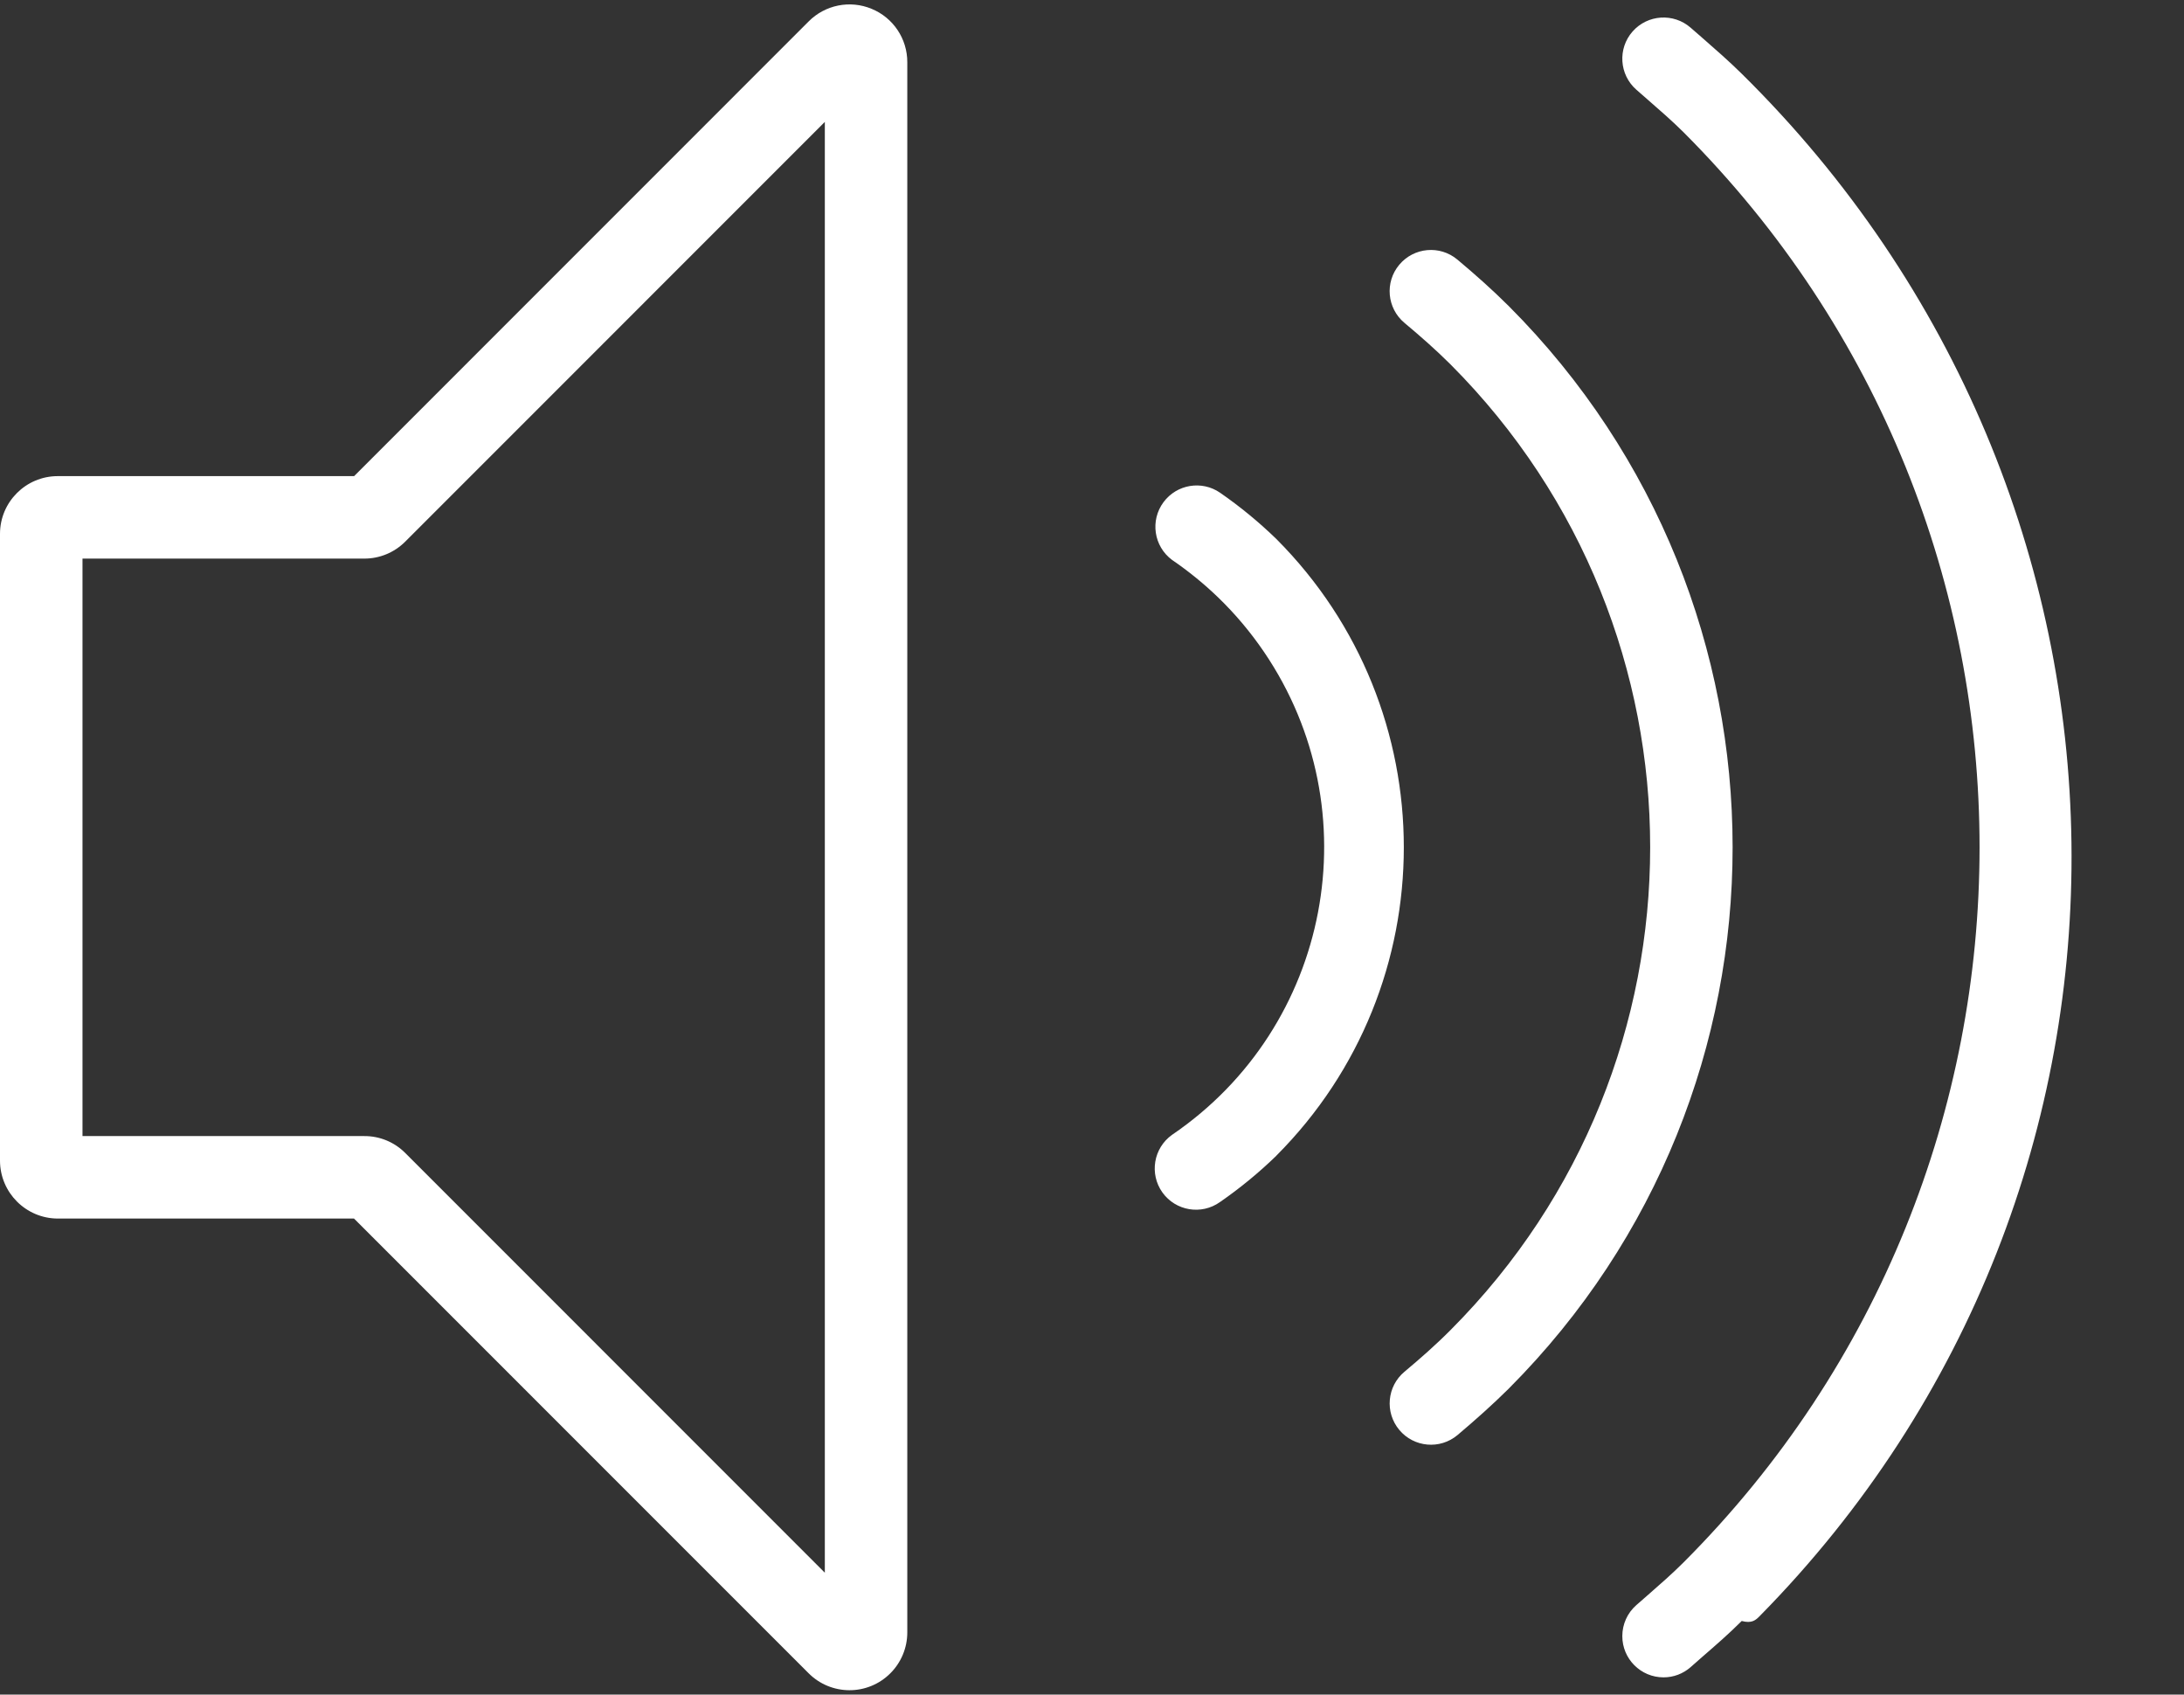 <?xml version="1.0" encoding="UTF-8" standalone="no"?><svg xmlns="http://www.w3.org/2000/svg" xmlns:xlink="http://www.w3.org/1999/xlink" fill="#ffffff" height="52.6" preserveAspectRatio="xMidYMid meet" version="1" viewBox="0.0 5.7 67.8 52.6" width="67.8" zoomAndPan="magnify"><rect x="0.0" y="5.7" width="67.8" height="52.6" fill="#333333" stroke="none"/><g id="change1_1"><path d="M27.056,5.973c-0.669-0.277-1.439-0.123-1.95,0.39L10.993,20.479H1.79c-0.988,0.002-1.788,0.802-1.79,1.79v19.462 c0.004,0.987,0.803,1.788,1.79,1.793h9.2L25.1,57.635c0.699,0.703,1.835,0.706,2.537,0.007c0.339-0.337,0.529-0.794,0.529-1.272 V7.631C28.168,6.904,27.729,6.248,27.056,5.973z M25.606,54.517L12.578,41.486c-0.337-0.337-0.794-0.525-1.27-0.522H2.561V23.039 h8.747c0.476,0.001,0.933-0.188,1.27-0.525l13.028-13.03L25.606,54.517z M54.068,56.017c-0.4,0.4-0.816,0.76-1.231,1.12l-0.35,0.308 c-0.233,0.207-0.534,0.321-0.845,0.32c-0.707,0-1.28-0.574-1.279-1.281c0-0.368,0.158-0.718,0.434-0.96l0.36-0.315 c0.37-0.325,0.745-0.65,1.1-1.005c12.262-12.262,12.262-32.144,0-44.406c-0.355-0.352-0.73-0.677-1.1-1l-0.36-0.315 c-0.53-0.467-0.582-1.275-0.116-1.805c0.467-0.53,1.275-0.582,1.806-0.116l0,0l0.35,0.305c0.415,0.363,0.831,0.725,1.231,1.12 c13.376,13.179,13.739,34.5,0.56,47.876c-0.118,0.12-0.238,0.239-0.56,0.152V56.017z M46.846,48.795 c-0.52,0.515-1.055,0.99-1.6,1.45c-0.543,0.455-1.352,0.383-1.806-0.16c-0.455-0.543-0.383-1.352,0.16-1.806 c0.49-0.41,0.975-0.835,1.436-1.3c8.256-8.281,8.256-21.681,0-29.962c-0.461-0.46-0.946-0.885-1.436-1.295 c-0.543-0.453-0.616-1.261-0.162-1.803c0.453-0.543,1.261-0.616,1.803-0.163c0.55,0.46,1.085,0.935,1.6,1.448 c9.26,9.281,9.262,24.306,0.005,33.59V48.795z M39.624,41.573c-0.543,0.527-1.128,1.008-1.75,1.438 c-0.576,0.411-1.376,0.278-1.788-0.297c-0.411-0.576-0.278-1.376,0.298-1.788l0,0c4.928-3.352,6.206-10.065,2.854-14.993 c-0.416-0.611-0.893-1.178-1.424-1.691c-0.443-0.427-0.922-0.816-1.43-1.163c-0.568-0.423-0.685-1.226-0.262-1.794 c0.411-0.552,1.185-0.681,1.752-0.292c0.622,0.43,1.207,0.911,1.75,1.438c5.275,5.289,5.275,13.851,0,19.14V41.573z"/></g></svg>